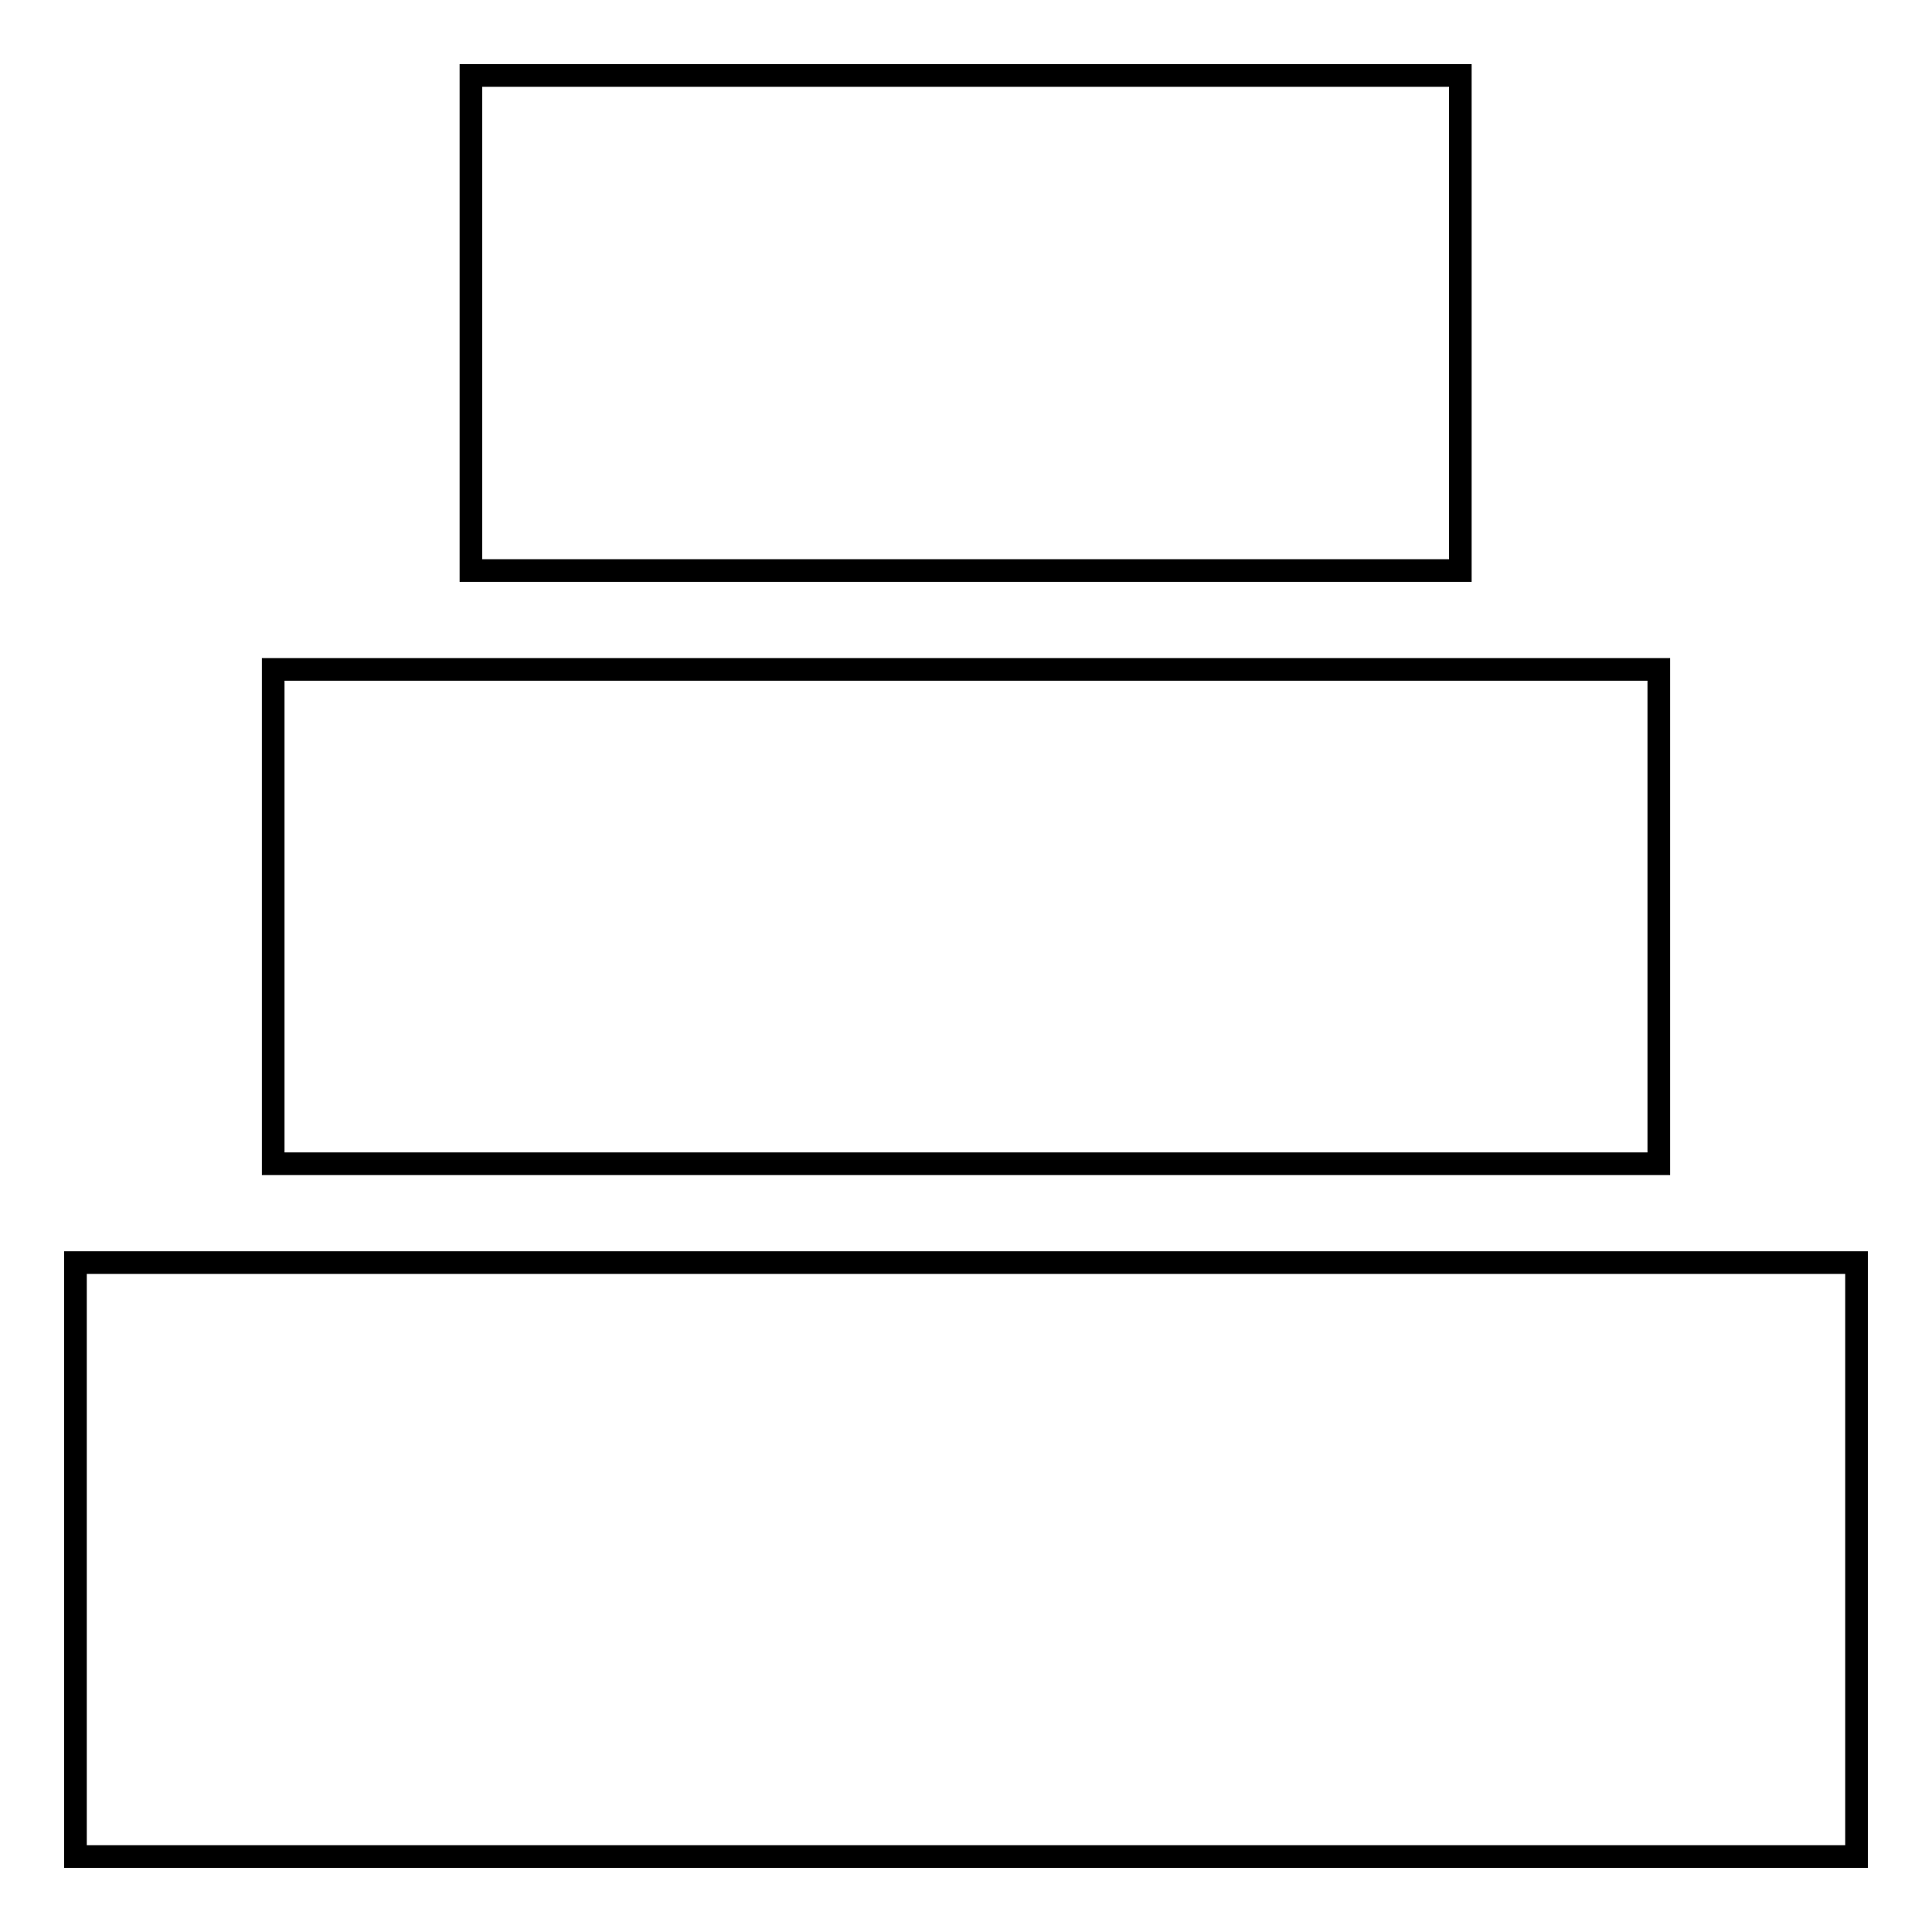 <?xml version="1.0" encoding="utf-8"?>
<!-- Svg Vector Icons : http://www.onlinewebfonts.com/icon -->
<!DOCTYPE svg PUBLIC "-//W3C//DTD SVG 1.1//EN" "http://www.w3.org/Graphics/SVG/1.1/DTD/svg11.dtd">
<svg version="1.1" xmlns="http://www.w3.org/2000/svg" xmlns:xlink="http://www.w3.org/1999/xlink" x="0px" y="0px" viewBox="0 0 256 256" enable-background="new 0 0 256 256" xml:space="preserve">
<g><g><path stroke-width="3" fill-opacity="0" stroke="#000000"  d="M10,167.3h236V246H10V167.3z"/><path stroke-width="3" fill-opacity="0" stroke="#000000"  d="M36.2,88.7h183.6v65.5H36.2V88.7z"/><path stroke-width="3" fill-opacity="0" stroke="#000000"  d="M62.4,10h131.1v65.6H62.4V10z"/></g></g>
</svg>